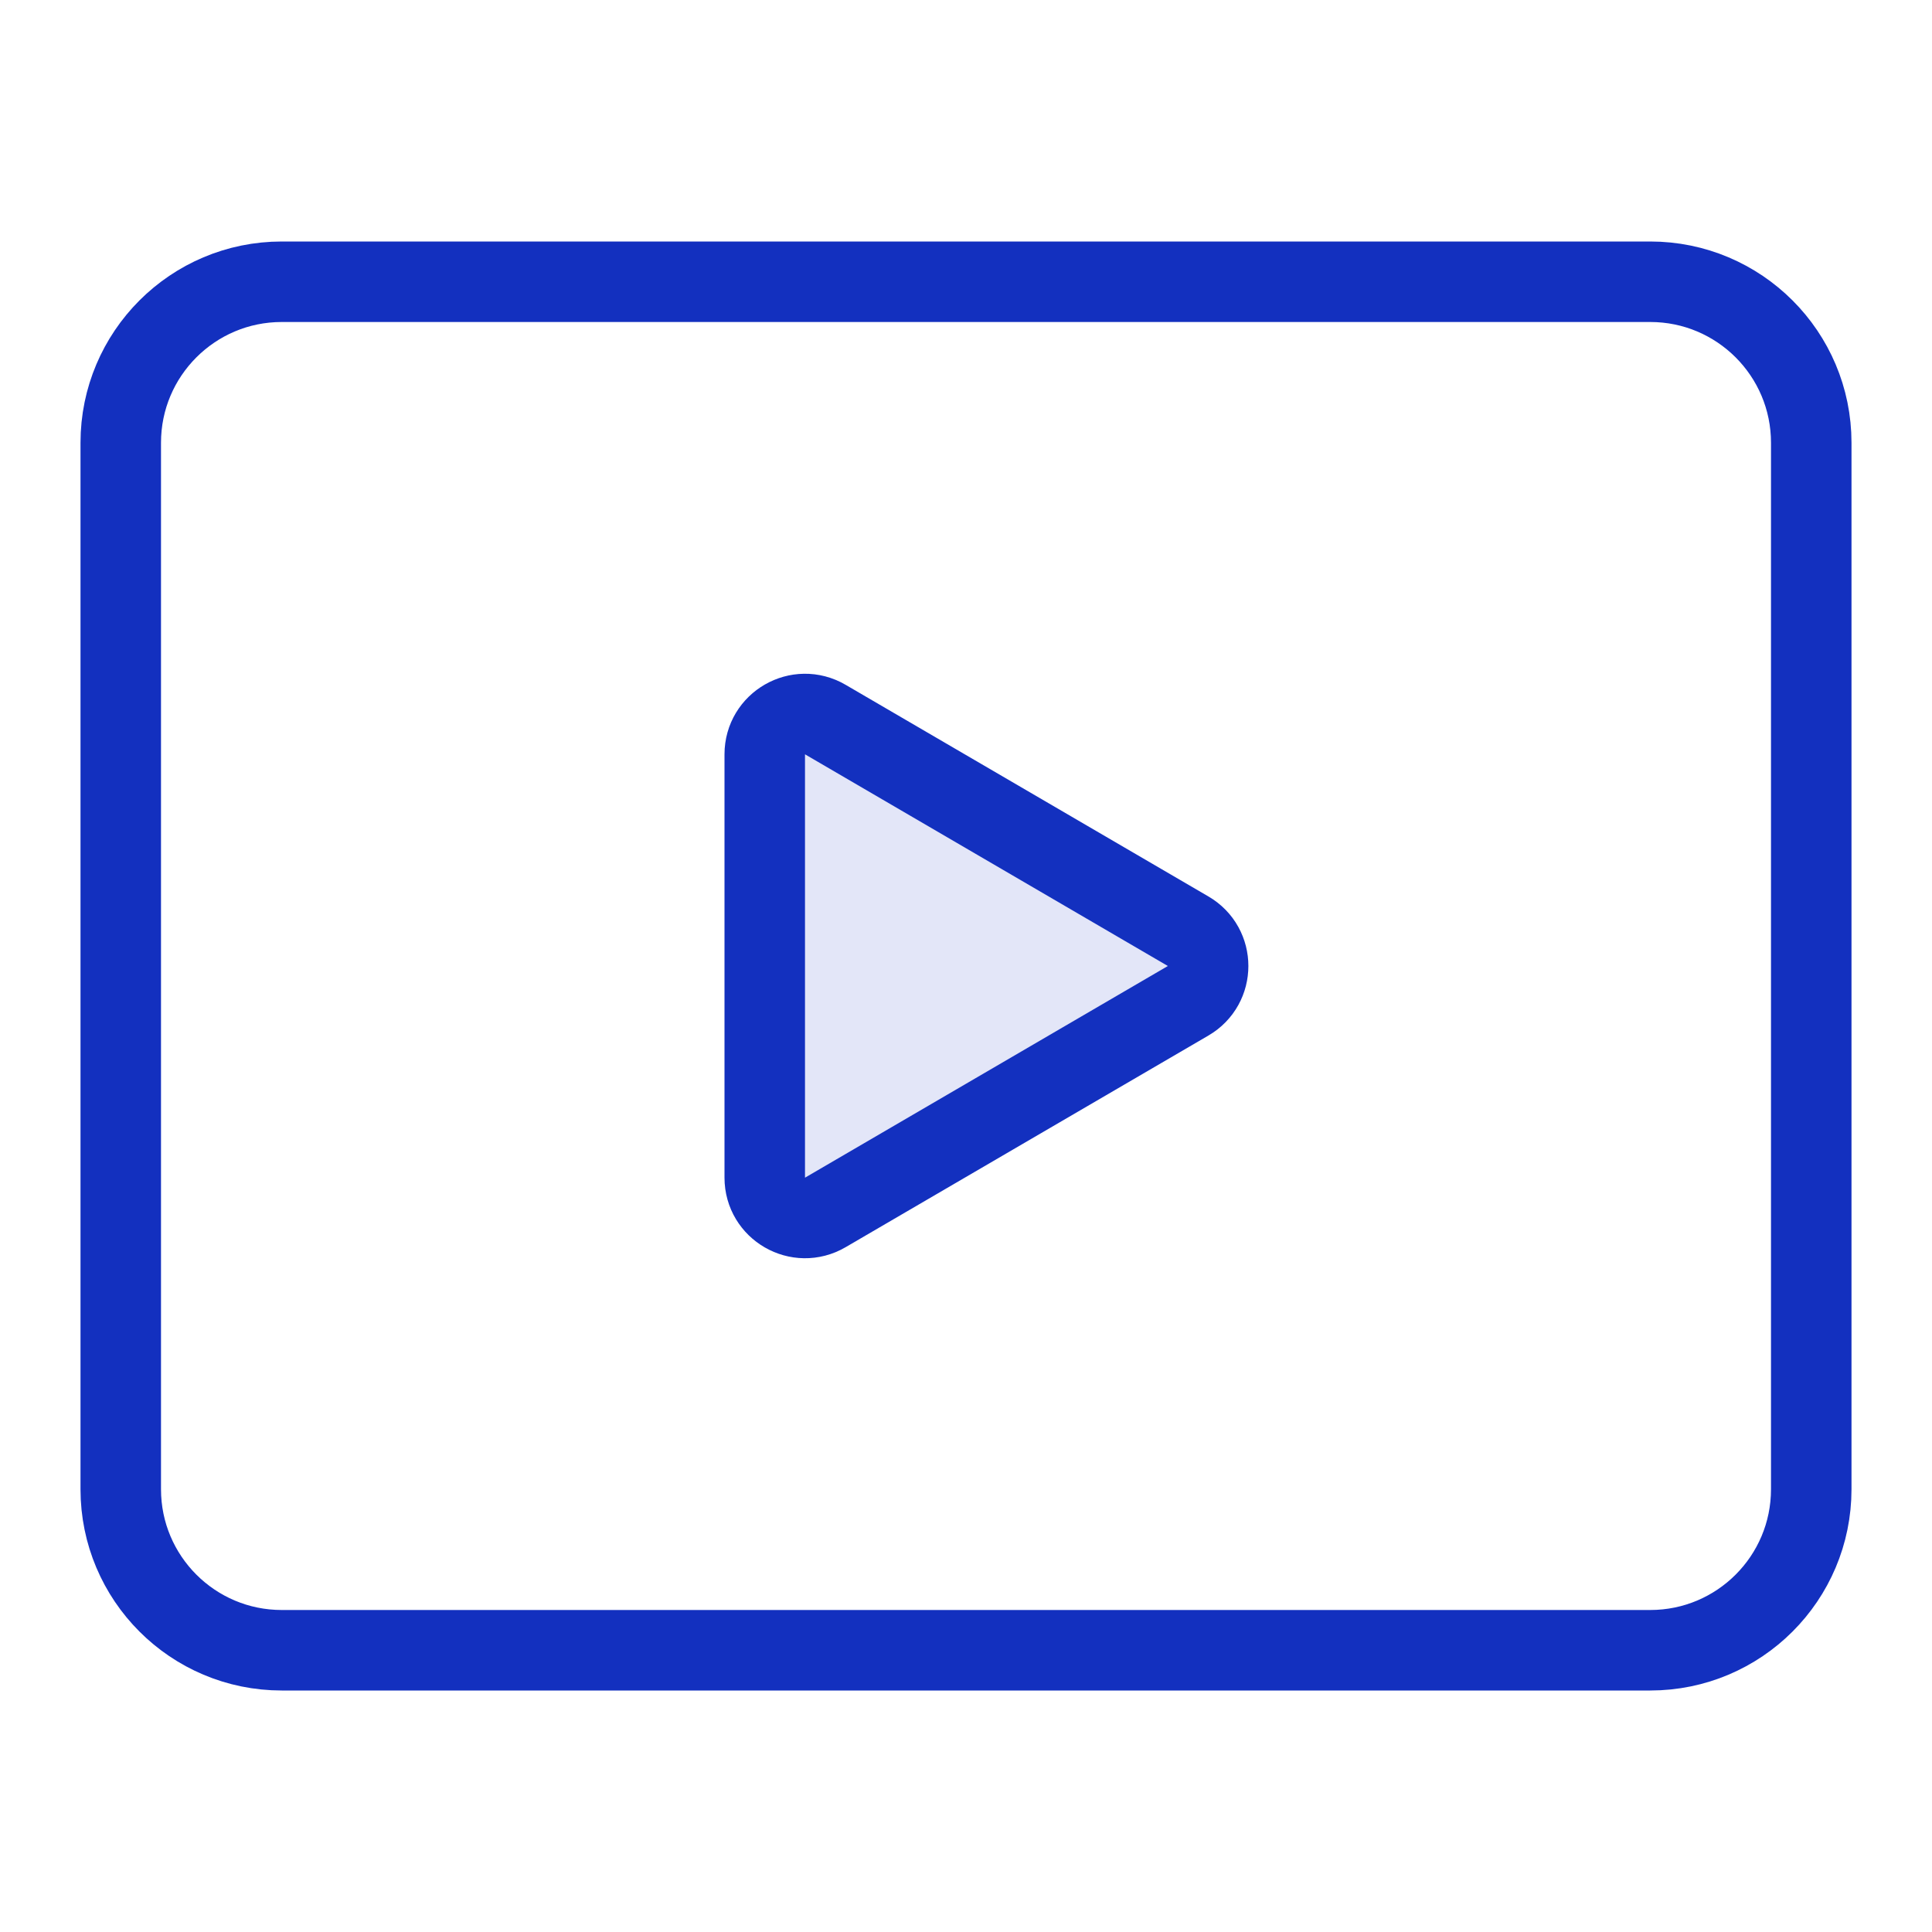 <svg width="48" height="48" viewBox="0 0 48 48" fill="none" xmlns="http://www.w3.org/2000/svg">
<path d="M45 11C45 8.791 43.209 7 41 7H7C4.791 7 3 8.791 3 11V37C3 39.209 4.791 41 7 41H41C43.209 41 45 39.209 45 37V11Z" stroke="#1330BF" stroke-width="2" stroke-miterlimit="10" stroke-linecap="round" stroke-linejoin="round"/>
<path opacity="0.12" d="M19 18.741C19 17.969 19.837 17.488 20.504 17.877L29.519 23.136C30.181 23.522 30.181 24.478 29.519 24.864L20.504 30.123C19.837 30.512 19 30.031 19 29.259V18.741Z" fill="#1330BF"/>
<path d="M19 18.741C19 17.969 19.837 17.488 20.504 17.877L29.519 23.136C30.181 23.522 30.181 24.478 29.519 24.864L20.504 30.123C19.837 30.512 19 30.031 19 29.259V18.741Z" stroke="#1330BF" stroke-width="2" stroke-miterlimit="10" stroke-linecap="round" stroke-linejoin="round"/>
</svg>
